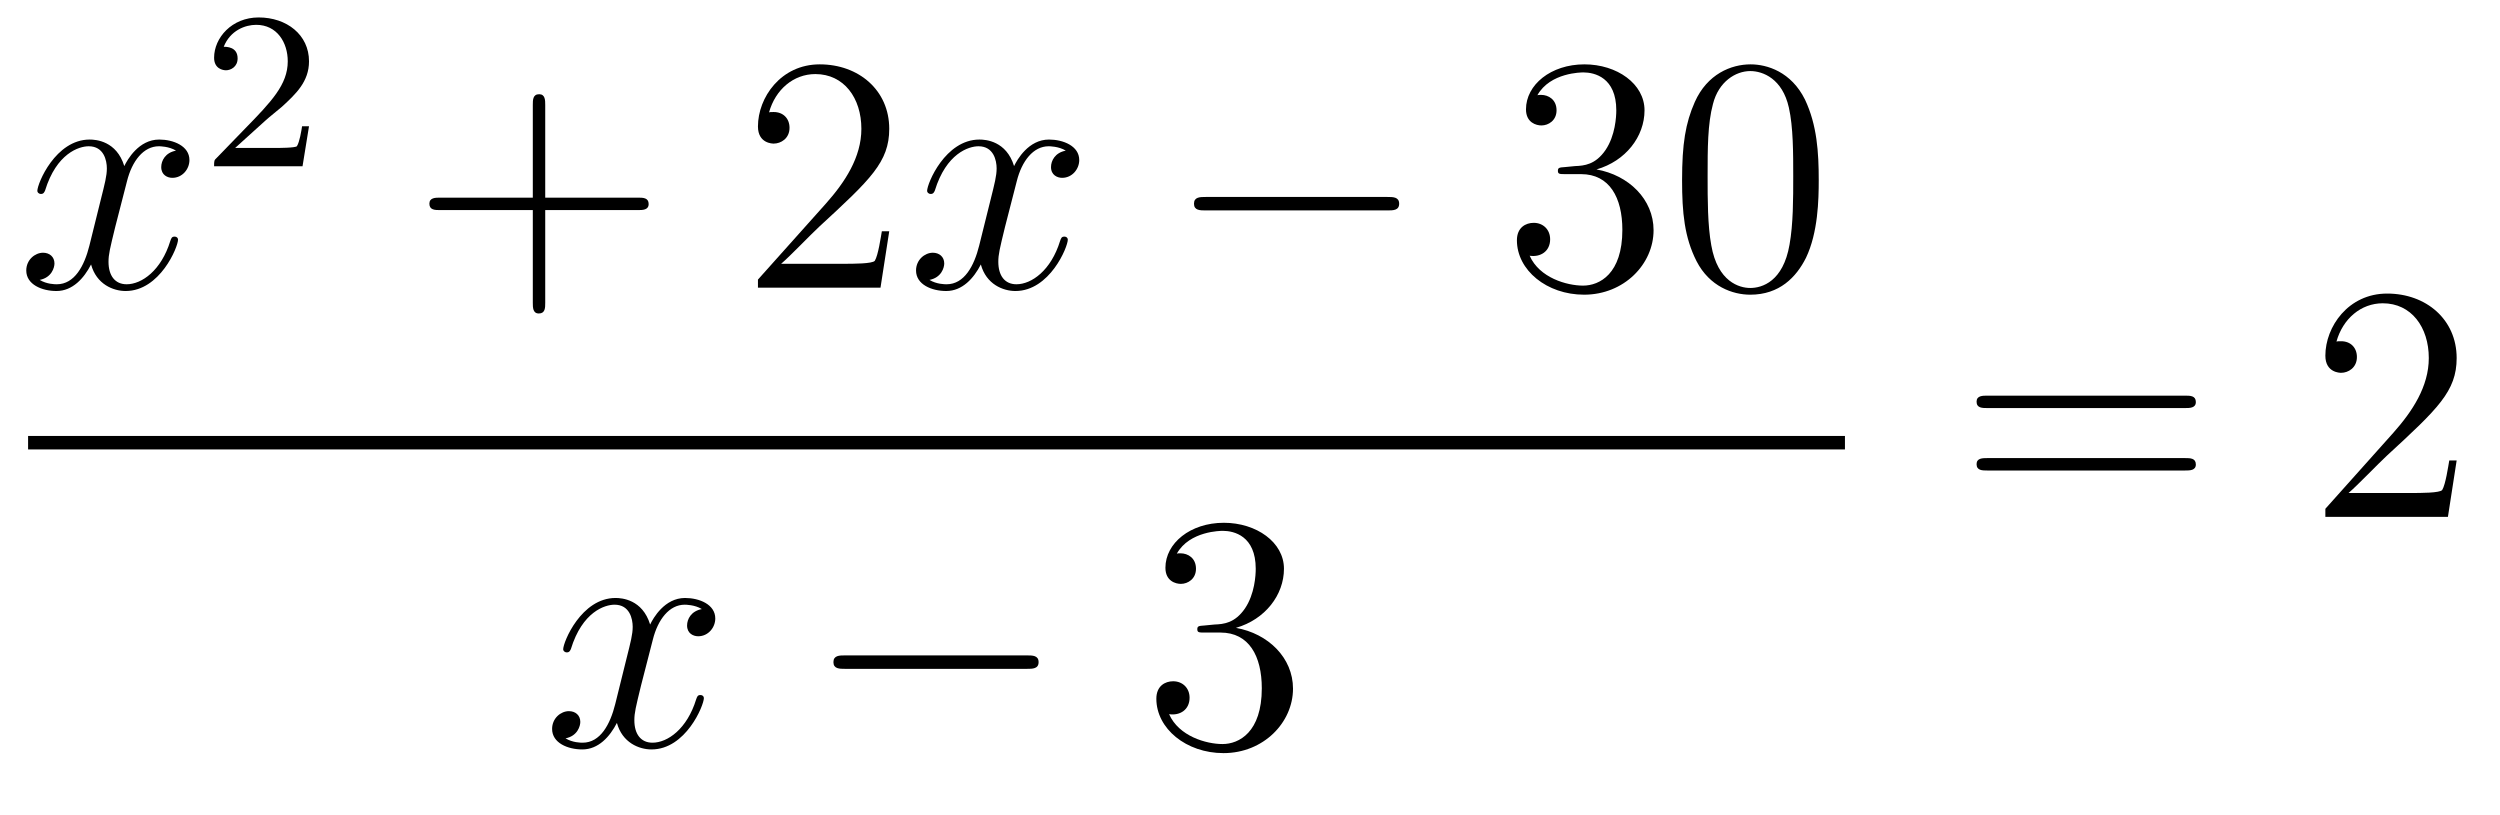 <?xml version='1.0'?>
<!-- This file was generated by dvisvgm 1.14.1 -->
<svg height='29pt' version='1.1' viewBox='0 -29 89 29' width='89pt' xmlns='http://www.w3.org/2000/svg' xmlns:xlink='http://www.w3.org/1999/xlink'>
<g id='page1'>
<g transform='matrix(1 0 0 1 -129 638)'>
<path d='M135.266 -661.637C134.884 -661.566 134.74 -661.279 134.74 -661.052C134.74 -660.765 134.967 -660.669 135.135 -660.669C135.493 -660.669 135.744 -660.98 135.744 -661.302C135.744 -661.805 135.171 -662.032 134.668 -662.032C133.939 -662.032 133.533 -661.314 133.425 -661.087C133.15 -661.984 132.409 -662.032 132.194 -662.032C130.975 -662.032 130.329 -660.466 130.329 -660.203C130.329 -660.155 130.377 -660.095 130.461 -660.095C130.556 -660.095 130.58 -660.167 130.604 -660.215C131.011 -661.542 131.812 -661.793 132.158 -661.793C132.696 -661.793 132.804 -661.291 132.804 -661.004C132.804 -660.741 132.732 -660.466 132.588 -659.892L132.182 -658.254C132.003 -657.537 131.656 -656.88 131.022 -656.88C130.963 -656.88 130.664 -656.88 130.413 -657.035C130.843 -657.119 130.939 -657.477 130.939 -657.621C130.939 -657.86 130.76 -658.003 130.533 -658.003C130.246 -658.003 129.935 -657.752 129.935 -657.37C129.935 -656.868 130.497 -656.64 131.011 -656.64C131.584 -656.64 131.991 -657.095 132.242 -657.585C132.433 -656.88 133.031 -656.64 133.473 -656.64C134.693 -656.64 135.338 -658.207 135.338 -658.469C135.338 -658.529 135.29 -658.577 135.218 -658.577C135.111 -658.577 135.099 -658.517 135.063 -658.422C134.74 -657.37 134.047 -656.88 133.509 -656.88C133.091 -656.88 132.863 -657.19 132.863 -657.68C132.863 -657.943 132.911 -658.135 133.103 -658.924L133.521 -660.549C133.7 -661.267 134.107 -661.793 134.657 -661.793C134.681 -661.793 135.015 -661.793 135.266 -661.637Z' fill-rule='evenodd'/>
<path d='M138.447 -662.706C138.575 -662.825 138.909 -663.088 139.037 -663.2C139.531 -663.654 140.001 -664.092 140.001 -664.817C140.001 -665.765 139.204 -666.379 138.208 -666.379C137.252 -666.379 136.622 -665.654 136.622 -664.945C136.622 -664.554 136.933 -664.498 137.045 -664.498C137.212 -664.498 137.459 -664.618 137.459 -664.921C137.459 -665.335 137.061 -665.335 136.965 -665.335C137.196 -665.917 137.73 -666.116 138.12 -666.116C138.862 -666.116 139.244 -665.487 139.244 -664.817C139.244 -663.988 138.662 -663.383 137.722 -662.419L136.718 -661.383C136.622 -661.295 136.622 -661.279 136.622 -661.08H139.77L140.001 -662.506H139.754C139.73 -662.347 139.666 -661.948 139.571 -661.797C139.523 -661.733 138.917 -661.733 138.79 -661.733H137.371L138.447 -662.706Z' fill-rule='evenodd'/>
<path d='M148.41 -659.521H151.709C151.876 -659.521 152.092 -659.521 152.092 -659.737C152.092 -659.964 151.888 -659.964 151.709 -659.964H148.41V-663.263C148.41 -663.43 148.41 -663.646 148.194 -663.646C147.968 -663.646 147.968 -663.442 147.968 -663.263V-659.964H144.668C144.501 -659.964 144.286 -659.964 144.286 -659.748C144.286 -659.521 144.489 -659.521 144.668 -659.521H147.968V-656.222C147.968 -656.055 147.968 -655.84 148.182 -655.84C148.41 -655.84 148.41 -656.043 148.41 -656.222V-659.521Z' fill-rule='evenodd'/>
<path d='M160.657 -658.768H160.394C160.358 -658.565 160.263 -657.907 160.143 -657.716C160.059 -657.609 159.378 -657.609 159.019 -657.609H156.808C157.131 -657.884 157.86 -658.649 158.171 -658.936C159.987 -660.609 160.657 -661.231 160.657 -662.414C160.657 -663.789 159.569 -664.709 158.183 -664.709C156.796 -664.709 155.983 -663.526 155.983 -662.498C155.983 -661.888 156.509 -661.888 156.545 -661.888C156.796 -661.888 157.107 -662.067 157.107 -662.45C157.107 -662.785 156.879 -663.012 156.545 -663.012C156.437 -663.012 156.413 -663.012 156.378 -663C156.605 -663.813 157.25 -664.363 158.027 -664.363C159.043 -664.363 159.665 -663.514 159.665 -662.414C159.665 -661.398 159.079 -660.513 158.398 -659.748L155.983 -657.047V-656.76H160.346L160.657 -658.768Z' fill-rule='evenodd'/>
<path d='M166.942 -661.637C166.56 -661.566 166.416 -661.279 166.416 -661.052C166.416 -660.765 166.644 -660.669 166.811 -660.669C167.169 -660.669 167.421 -660.98 167.421 -661.302C167.421 -661.805 166.847 -662.032 166.344 -662.032C165.615 -662.032 165.209 -661.314 165.101 -661.087C164.826 -661.984 164.085 -662.032 163.87 -662.032C162.651 -662.032 162.005 -660.466 162.005 -660.203C162.005 -660.155 162.053 -660.095 162.137 -660.095C162.232 -660.095 162.256 -660.167 162.28 -660.215C162.687 -661.542 163.488 -661.793 163.834 -661.793C164.372 -661.793 164.48 -661.291 164.48 -661.004C164.48 -660.741 164.408 -660.466 164.265 -659.892L163.858 -658.254C163.679 -657.537 163.332 -656.88 162.699 -656.88C162.639 -656.88 162.34 -656.88 162.089 -657.035C162.519 -657.119 162.615 -657.477 162.615 -657.621C162.615 -657.86 162.436 -658.003 162.209 -658.003C161.922 -658.003 161.611 -657.752 161.611 -657.37C161.611 -656.868 162.173 -656.64 162.687 -656.64C163.26 -656.64 163.667 -657.095 163.918 -657.585C164.109 -656.88 164.707 -656.64 165.149 -656.64C166.369 -656.64 167.014 -658.207 167.014 -658.469C167.014 -658.529 166.966 -658.577 166.895 -658.577C166.787 -658.577 166.775 -658.517 166.739 -658.422C166.416 -657.37 165.723 -656.88 165.185 -656.88C164.767 -656.88 164.54 -657.19 164.54 -657.68C164.54 -657.943 164.587 -658.135 164.779 -658.924L165.197 -660.549C165.376 -661.267 165.783 -661.793 166.333 -661.793C166.357 -661.793 166.691 -661.793 166.942 -661.637Z' fill-rule='evenodd'/>
<path d='M178.392 -659.509C178.595 -659.509 178.81 -659.509 178.81 -659.748C178.81 -659.988 178.595 -659.988 178.392 -659.988H171.924C171.721 -659.988 171.506 -659.988 171.506 -659.748C171.506 -659.509 171.721 -659.509 171.924 -659.509H178.392Z' fill-rule='evenodd'/>
<path d='M184.712 -661.052C184.508 -661.04 184.461 -661.027 184.461 -660.92C184.461 -660.801 184.521 -660.801 184.735 -660.801H185.286C186.301 -660.801 186.756 -659.964 186.756 -658.816C186.756 -657.25 185.943 -656.832 185.357 -656.832C184.783 -656.832 183.803 -657.107 183.456 -657.896C183.839 -657.836 184.185 -658.051 184.185 -658.481C184.185 -658.828 183.935 -659.067 183.6 -659.067C183.313 -659.067 183.002 -658.9 183.002 -658.446C183.002 -657.382 184.066 -656.509 185.393 -656.509C186.816 -656.509 187.867 -657.597 187.867 -658.804C187.867 -659.904 186.983 -660.765 185.835 -660.968C186.875 -661.267 187.545 -662.139 187.545 -663.072C187.545 -664.016 186.564 -664.709 185.405 -664.709C184.209 -664.709 183.325 -663.98 183.325 -663.108C183.325 -662.629 183.696 -662.534 183.875 -662.534C184.126 -662.534 184.413 -662.713 184.413 -663.072C184.413 -663.454 184.126 -663.622 183.863 -663.622C183.791 -663.622 183.767 -663.622 183.731 -663.61C184.185 -664.422 185.309 -664.422 185.369 -664.422C185.764 -664.422 186.54 -664.243 186.54 -663.072C186.54 -662.845 186.505 -662.175 186.158 -661.661C185.799 -661.135 185.393 -661.099 185.07 -661.087L184.712 -661.052ZM193.747 -660.585C193.747 -661.578 193.687 -662.546 193.258 -663.454C192.767 -664.447 191.906 -664.709 191.321 -664.709C190.627 -664.709 189.779 -664.363 189.336 -663.371C189.002 -662.617 188.882 -661.876 188.882 -660.585C188.882 -659.426 188.966 -658.553 189.396 -657.704C189.862 -656.796 190.687 -656.509 191.309 -656.509C192.349 -656.509 192.947 -657.131 193.294 -657.824C193.723 -658.72 193.747 -659.892 193.747 -660.585ZM191.309 -656.748C190.926 -656.748 190.149 -656.963 189.922 -658.266C189.791 -658.983 189.791 -659.892 189.791 -660.729C189.791 -661.709 189.791 -662.593 189.982 -663.299C190.185 -664.1 190.795 -664.47 191.309 -664.47C191.763 -664.47 192.456 -664.195 192.684 -663.168C192.839 -662.486 192.839 -661.542 192.839 -660.729C192.839 -659.928 192.839 -659.019 192.707 -658.29C192.48 -656.975 191.727 -656.748 191.309 -656.748Z' fill-rule='evenodd'/>
<path d='M130 -651H194.68V-651.48H130'/>
<path d='M153.986 -645.317C153.604 -645.246 153.46 -644.959 153.46 -644.732C153.46 -644.445 153.687 -644.349 153.855 -644.349C154.213 -644.349 154.464 -644.66 154.464 -644.982C154.464 -645.485 153.891 -645.712 153.388 -645.712C152.659 -645.712 152.253 -644.994 152.145 -644.767C151.87 -645.664 151.129 -645.712 150.914 -645.712C149.695 -645.712 149.049 -644.146 149.049 -643.883C149.049 -643.835 149.097 -643.775 149.181 -643.775C149.276 -643.775 149.3 -643.847 149.324 -643.895C149.731 -645.222 150.532 -645.473 150.878 -645.473C151.416 -645.473 151.524 -644.971 151.524 -644.684C151.524 -644.421 151.452 -644.146 151.308 -643.572L150.902 -641.934C150.723 -641.217 150.376 -640.56 149.742 -640.56C149.683 -640.56 149.384 -640.56 149.133 -640.715C149.563 -640.799 149.659 -641.157 149.659 -641.301C149.659 -641.54 149.48 -641.683 149.253 -641.683C148.966 -641.683 148.655 -641.432 148.655 -641.05C148.655 -640.548 149.217 -640.32 149.731 -640.32C150.304 -640.32 150.711 -640.775 150.962 -641.265C151.153 -640.56 151.751 -640.32 152.193 -640.32C153.413 -640.32 154.058 -641.887 154.058 -642.149C154.058 -642.209 154.01 -642.257 153.938 -642.257C153.831 -642.257 153.819 -642.197 153.783 -642.102C153.46 -641.05 152.767 -640.56 152.229 -640.56C151.811 -640.56 151.583 -640.87 151.583 -641.36C151.583 -641.623 151.631 -641.815 151.823 -642.604L152.241 -644.229C152.42 -644.947 152.827 -645.473 153.377 -645.473C153.401 -645.473 153.735 -645.473 153.986 -645.317Z' fill-rule='evenodd'/>
<path d='M165.555 -643.189C165.759 -643.189 165.974 -643.189 165.974 -643.428C165.974 -643.668 165.759 -643.668 165.555 -643.668H159.088C158.885 -643.668 158.67 -643.668 158.67 -643.428C158.67 -643.189 158.885 -643.189 159.088 -643.189H165.555Z' fill-rule='evenodd'/>
<path d='M171.876 -644.732C171.672 -644.72 171.624 -644.707 171.624 -644.6C171.624 -644.481 171.684 -644.481 171.899 -644.481H172.449C173.465 -644.481 173.92 -643.644 173.92 -642.496C173.92 -640.93 173.107 -640.512 172.521 -640.512C171.947 -640.512 170.967 -640.787 170.62 -641.576C171.003 -641.516 171.349 -641.731 171.349 -642.161C171.349 -642.508 171.098 -642.747 170.764 -642.747C170.477 -642.747 170.166 -642.58 170.166 -642.126C170.166 -641.062 171.23 -640.189 172.557 -640.189C173.979 -640.189 175.031 -641.277 175.031 -642.484C175.031 -643.584 174.147 -644.445 172.999 -644.648C174.039 -644.947 174.709 -645.819 174.709 -646.752C174.709 -647.696 173.728 -648.389 172.569 -648.389C171.373 -648.389 170.489 -647.66 170.489 -646.788C170.489 -646.309 170.859 -646.214 171.039 -646.214C171.29 -646.214 171.577 -646.393 171.577 -646.752C171.577 -647.134 171.29 -647.302 171.027 -647.302C170.955 -647.302 170.931 -647.302 170.895 -647.29C171.349 -648.102 172.473 -648.102 172.533 -648.102C172.928 -648.102 173.704 -647.923 173.704 -646.752C173.704 -646.525 173.669 -645.855 173.322 -645.341C172.963 -644.815 172.557 -644.779 172.234 -644.767L171.876 -644.732Z' fill-rule='evenodd'/>
<path d='M206.789 -652.473C206.957 -652.473 207.172 -652.473 207.172 -652.688C207.172 -652.915 206.969 -652.915 206.789 -652.915H199.748C199.58 -652.915 199.366 -652.915 199.366 -652.7C199.366 -652.473 199.568 -652.473 199.748 -652.473H206.789ZM206.789 -650.25C206.957 -650.25 207.172 -650.25 207.172 -650.465C207.172 -650.692 206.969 -650.692 206.789 -650.692H199.748C199.58 -650.692 199.366 -650.692 199.366 -650.477C199.366 -650.25 199.568 -650.25 199.748 -650.25H206.789Z' fill-rule='evenodd'/>
<path d='M216.457 -650.608H216.194C216.158 -650.405 216.062 -649.747 215.942 -649.556C215.86 -649.449 215.178 -649.449 214.819 -649.449H212.608C212.93 -649.724 213.66 -650.489 213.971 -650.776C215.788 -652.449 216.457 -653.071 216.457 -654.254C216.457 -655.629 215.369 -656.549 213.983 -656.549C212.596 -656.549 211.783 -655.366 211.783 -654.338C211.783 -653.728 212.309 -653.728 212.345 -653.728C212.596 -653.728 212.906 -653.907 212.906 -654.29C212.906 -654.625 212.68 -654.852 212.345 -654.852C212.237 -654.852 212.214 -654.852 212.178 -654.84C212.405 -655.653 213.05 -656.203 213.827 -656.203C214.843 -656.203 215.465 -655.354 215.465 -654.254C215.465 -653.238 214.879 -652.353 214.198 -651.588L211.783 -648.887V-648.6H216.146L216.457 -650.608Z' fill-rule='evenodd'/>
</g>
</g>
</svg>
